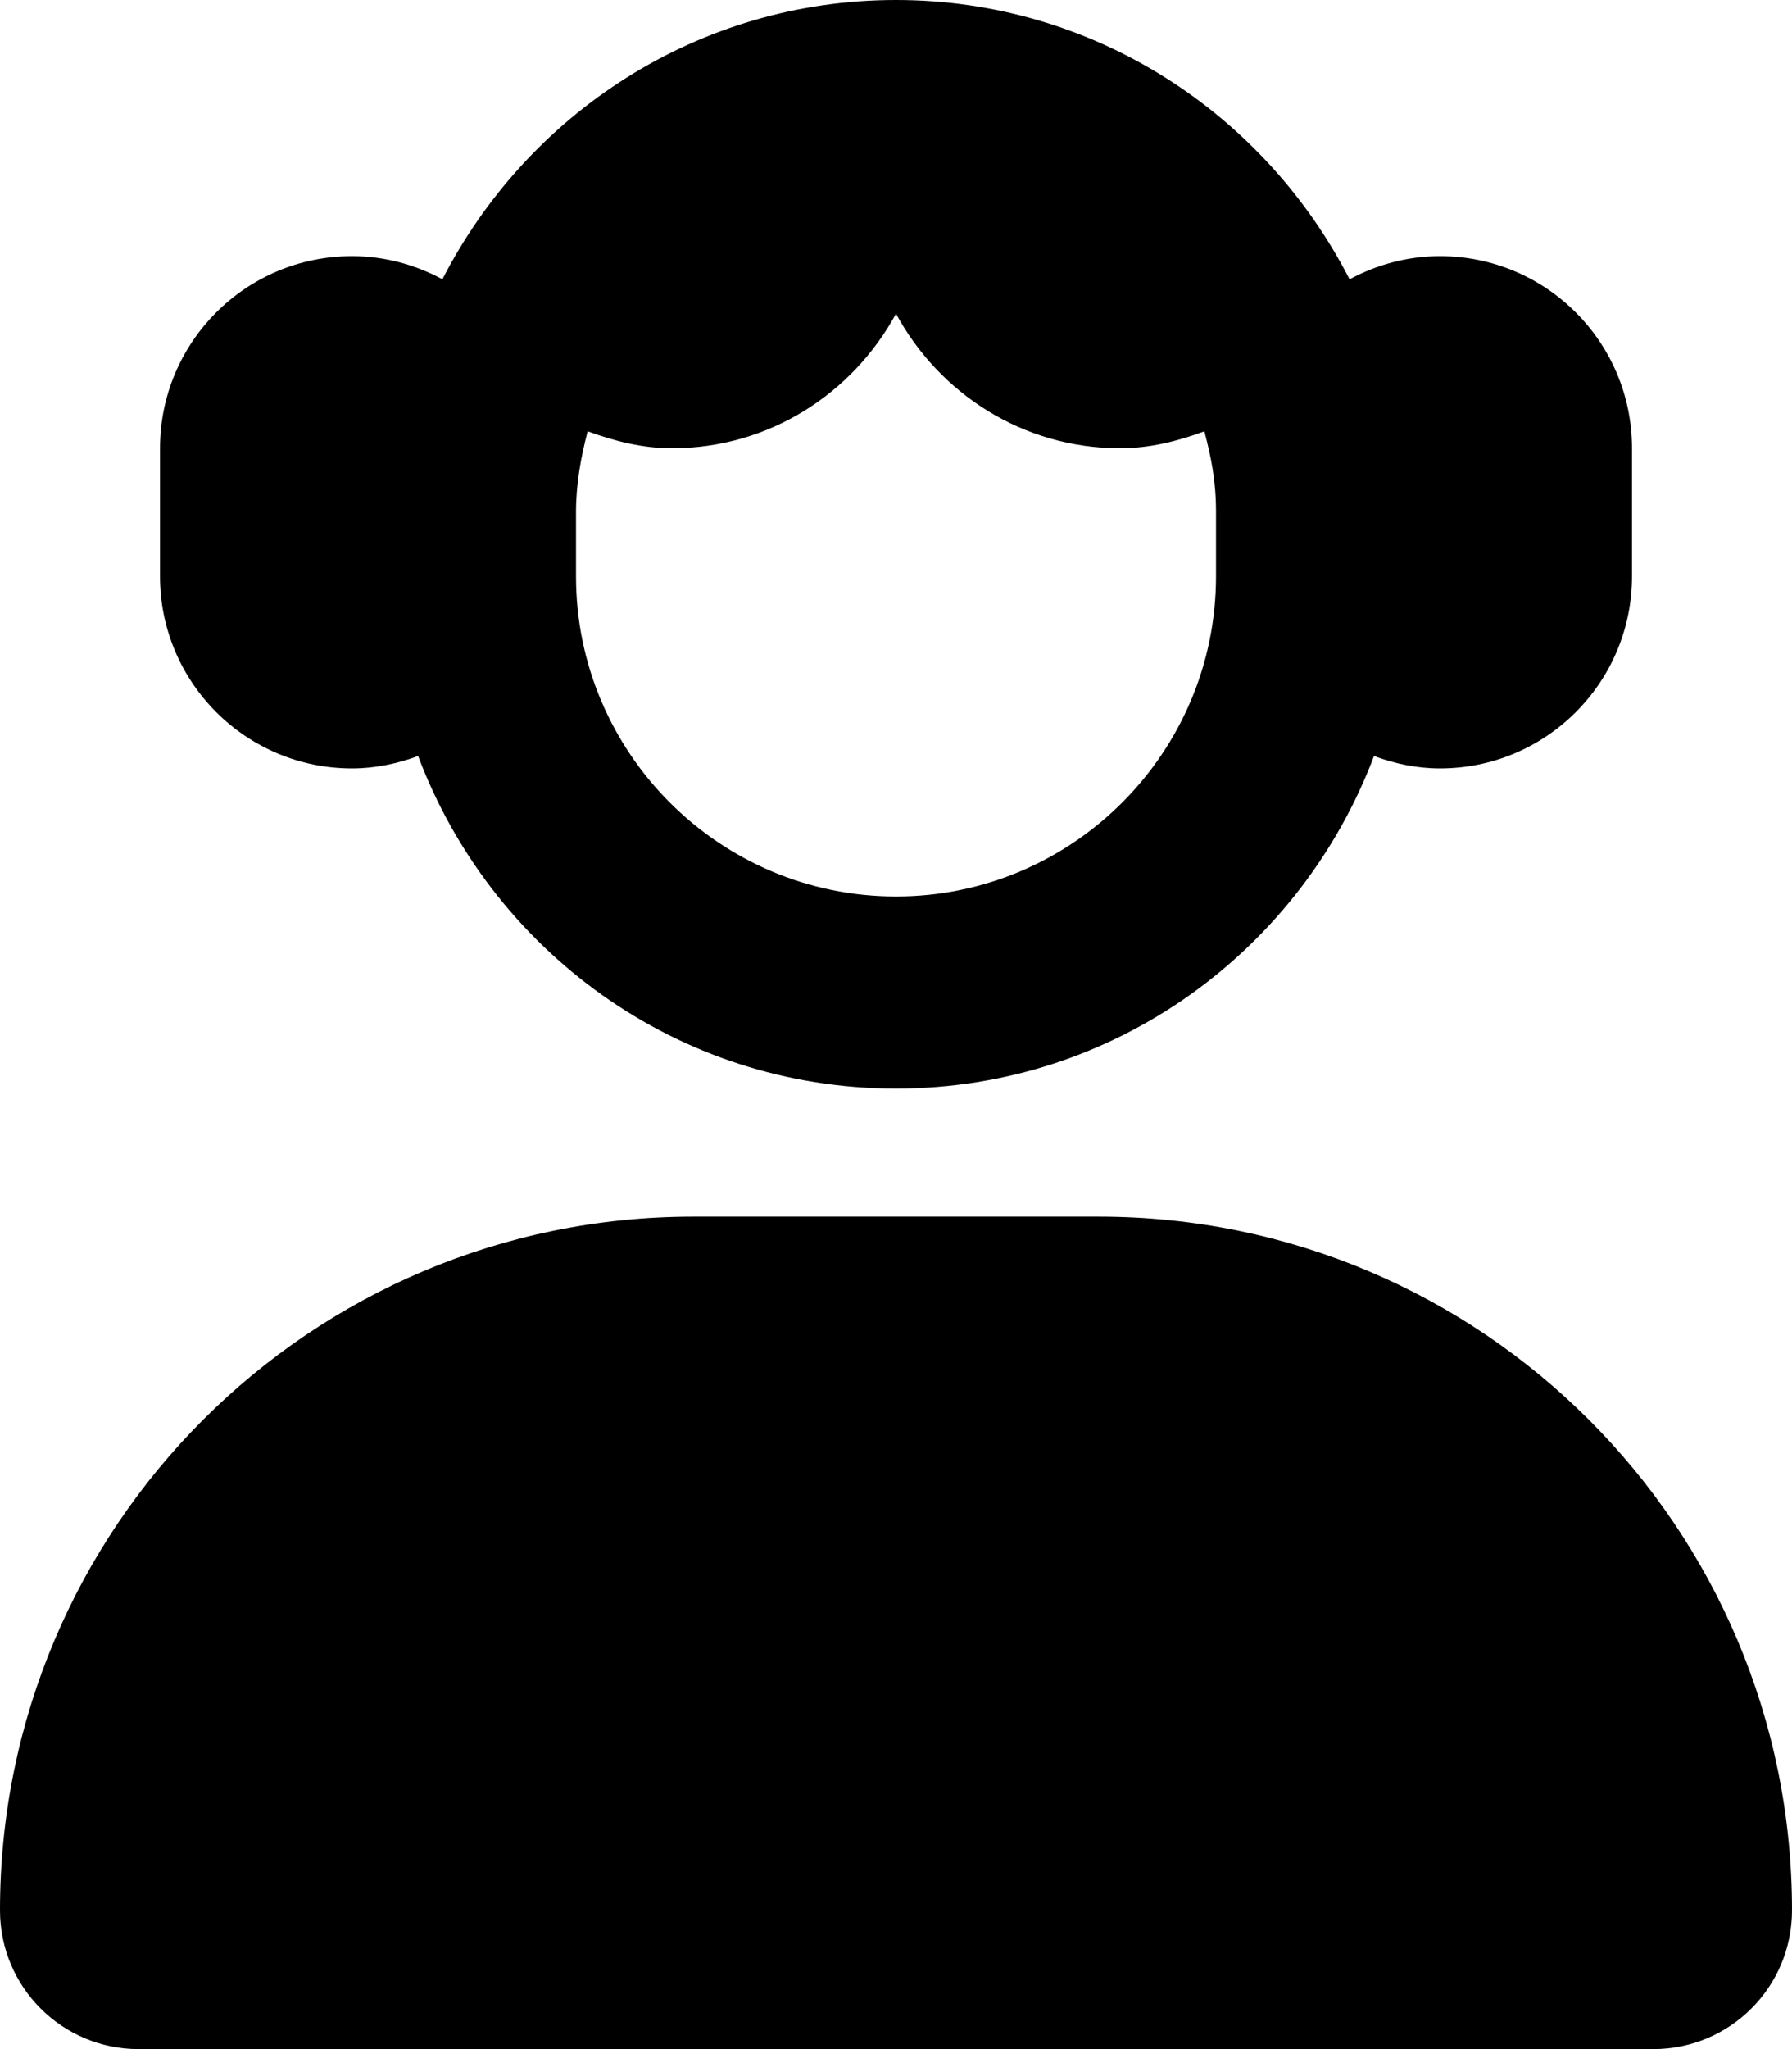 <svg xmlns="http://www.w3.org/2000/svg" viewBox="0 0 448 512"><!--! Font Awesome Pro 6.1.2 by @fontawesome - https://fontawesome.com License - https://fontawesome.com/license (Commercial License) Copyright 2022 Fonticons, Inc. --><path d="M274.7 304H173.3C77.61 304 0 381.6 0 477.3C0 496.5 15.52 512 34.66 512H413.3C432.5 512 448 496.5 448 477.3C448 381.6 370.4 304 274.7 304zM88 192c5.836 0 11.36-1.197 16.53-3.104C122.8 237.4 169.2 272 224 272s101.2-34.65 119.5-83.1C348.6 190.8 354.2 192 360 192c26.51 0 48-21.49 48-48v-32c0-26.51-21.49-48-48-48c-8.203 0-15.86 2.156-22.61 5.783C316.2 28.47 273.6 0 224 0S131.8 28.47 110.6 69.78C103.9 66.16 96.2 64 88 64c-26.51 0-48 21.49-48 48v32C40 170.5 61.49 192 88 192zM144 128c0-7.029 1.201-13.73 2.912-20.23C153.6 110.2 160.5 112 168 112c24.29 0 45.16-13.69 56-33.62C234.8 98.31 255.7 112 280 112c7.502 0 14.45-1.781 21.09-4.229C302.8 114.3 304 120.1 304 128v16C304 188.1 268.1 224 224 224S144 188.1 144 144V128z"/></svg>
